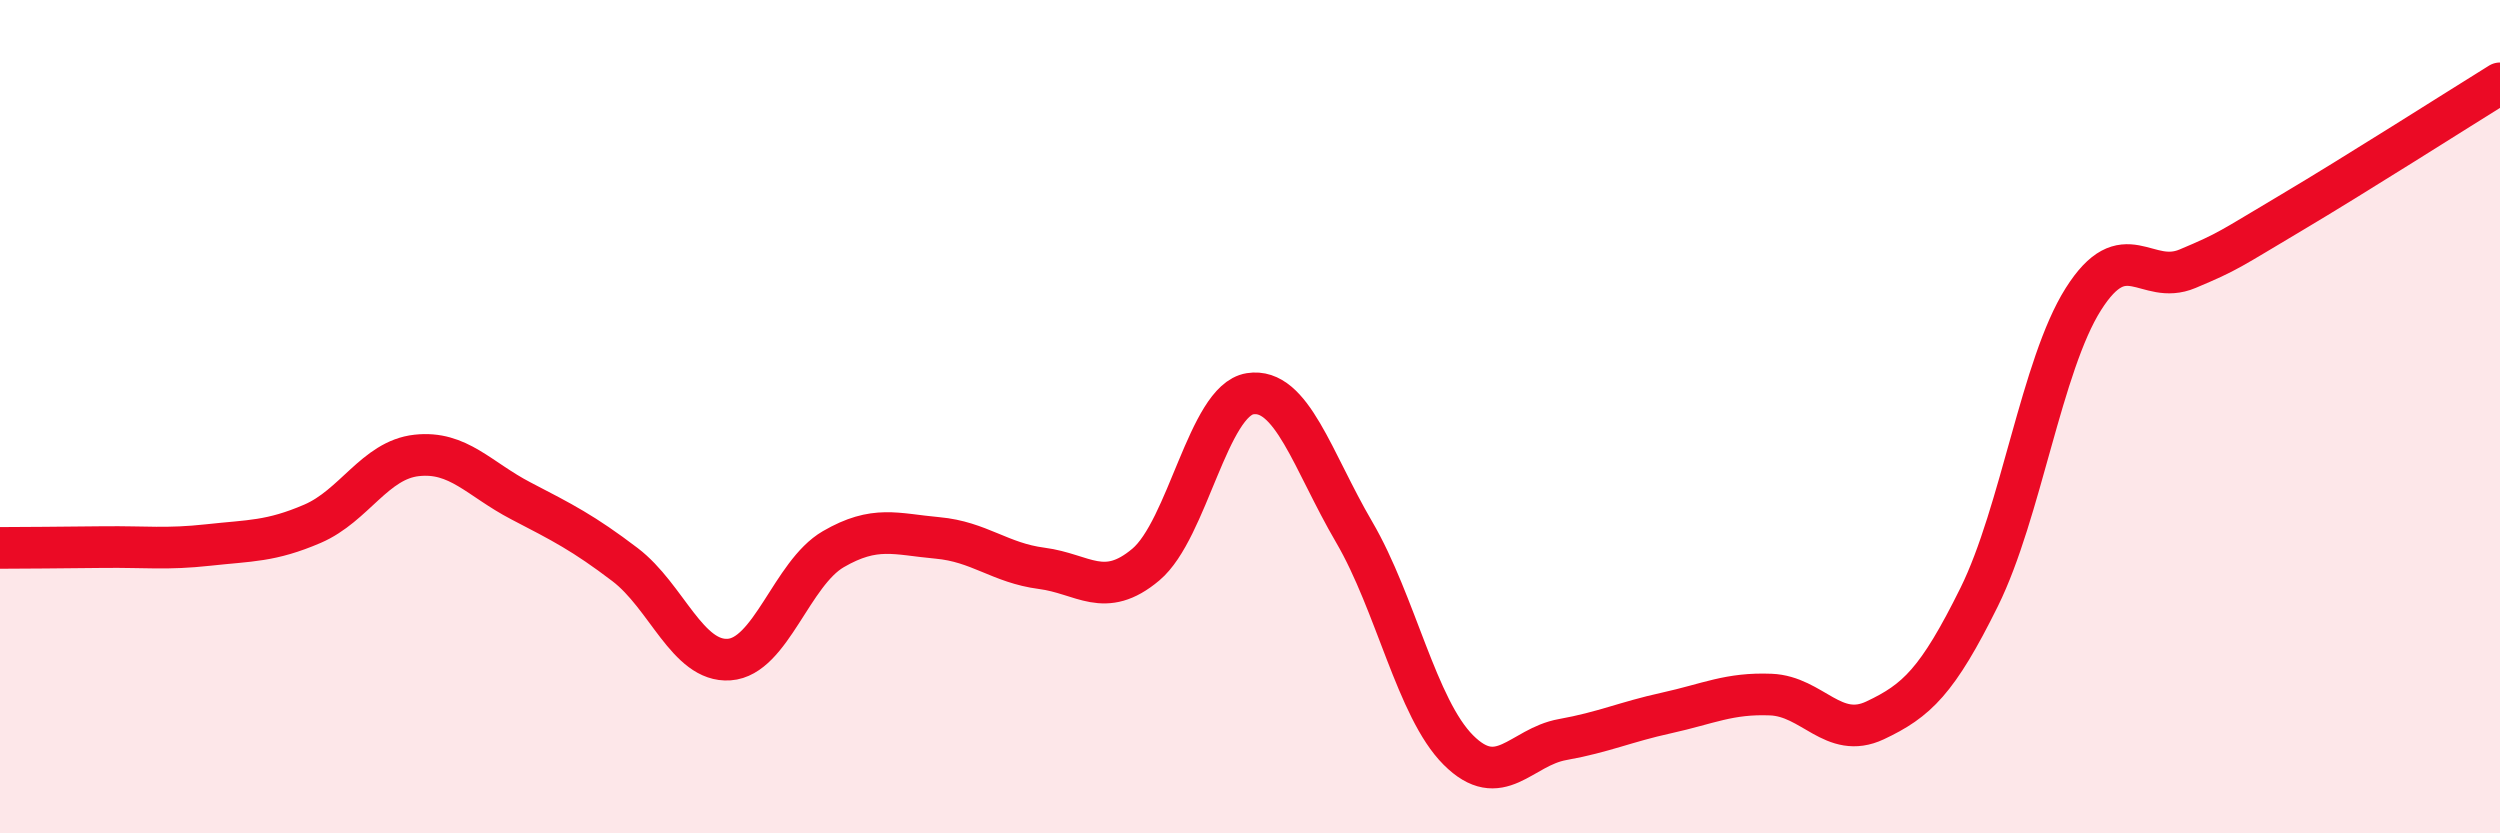 
    <svg width="60" height="20" viewBox="0 0 60 20" xmlns="http://www.w3.org/2000/svg">
      <path
        d="M 0,13.15 C 0.5,13.15 1.5,13.14 2.5,13.13 C 3.5,13.12 4,13.19 5,13.08 C 6,12.97 6.5,13 7.5,12.57 C 8.5,12.14 9,11.04 10,10.93 C 11,10.82 11.5,11.5 12.5,12.02 C 13.5,12.54 14,12.79 15,13.55 C 16,14.31 16.5,15.9 17.5,15.83 C 18.5,15.76 19,13.76 20,13.18 C 21,12.6 21.5,12.82 22.5,12.91 C 23.5,13 24,13.51 25,13.64 C 26,13.77 26.5,14.39 27.5,13.55 C 28.5,12.71 29,9.61 30,9.45 C 31,9.29 31.5,11.06 32.5,12.77 C 33.5,14.48 34,17 35,18 C 36,19 36.5,17.93 37.5,17.75 C 38.5,17.57 39,17.33 40,17.11 C 41,16.89 41.5,16.63 42.5,16.67 C 43.5,16.71 44,17.76 45,17.29 C 46,16.82 46.5,16.35 47.5,14.33 C 48.5,12.31 49,8.76 50,7.18 C 51,5.6 51.5,6.87 52.5,6.45 C 53.5,6.03 53.5,5.99 55,5.1 C 56.5,4.21 59,2.62 60,2L60 20L0 20Z"
        fill="#EB0A25"
        opacity="0.1"
        stroke-linecap="round"
        stroke-linejoin="round"
      />
      <path
        d="M 0,13.15 C 0.5,13.15 1.5,13.14 2.5,13.13 C 3.5,13.12 4,13.19 5,13.08 C 6,12.97 6.5,13 7.5,12.57 C 8.5,12.14 9,11.04 10,10.93 C 11,10.82 11.5,11.5 12.5,12.02 C 13.5,12.54 14,12.79 15,13.55 C 16,14.31 16.5,15.9 17.5,15.83 C 18.5,15.76 19,13.76 20,13.18 C 21,12.6 21.5,12.82 22.5,12.91 C 23.5,13 24,13.51 25,13.64 C 26,13.77 26.5,14.39 27.5,13.55 C 28.5,12.71 29,9.61 30,9.45 C 31,9.29 31.5,11.06 32.5,12.77 C 33.5,14.48 34,17 35,18 C 36,19 36.5,17.93 37.5,17.75 C 38.5,17.57 39,17.33 40,17.11 C 41,16.89 41.5,16.63 42.5,16.67 C 43.5,16.71 44,17.76 45,17.29 C 46,16.82 46.5,16.35 47.5,14.33 C 48.5,12.31 49,8.76 50,7.18 C 51,5.6 51.5,6.87 52.5,6.45 C 53.5,6.03 53.5,5.99 55,5.1 C 56.5,4.21 59,2.62 60,2"
        stroke="#EB0A25"
        stroke-width="1"
        fill="none"
        stroke-linecap="round"
        stroke-linejoin="round"
      />
    </svg>
  